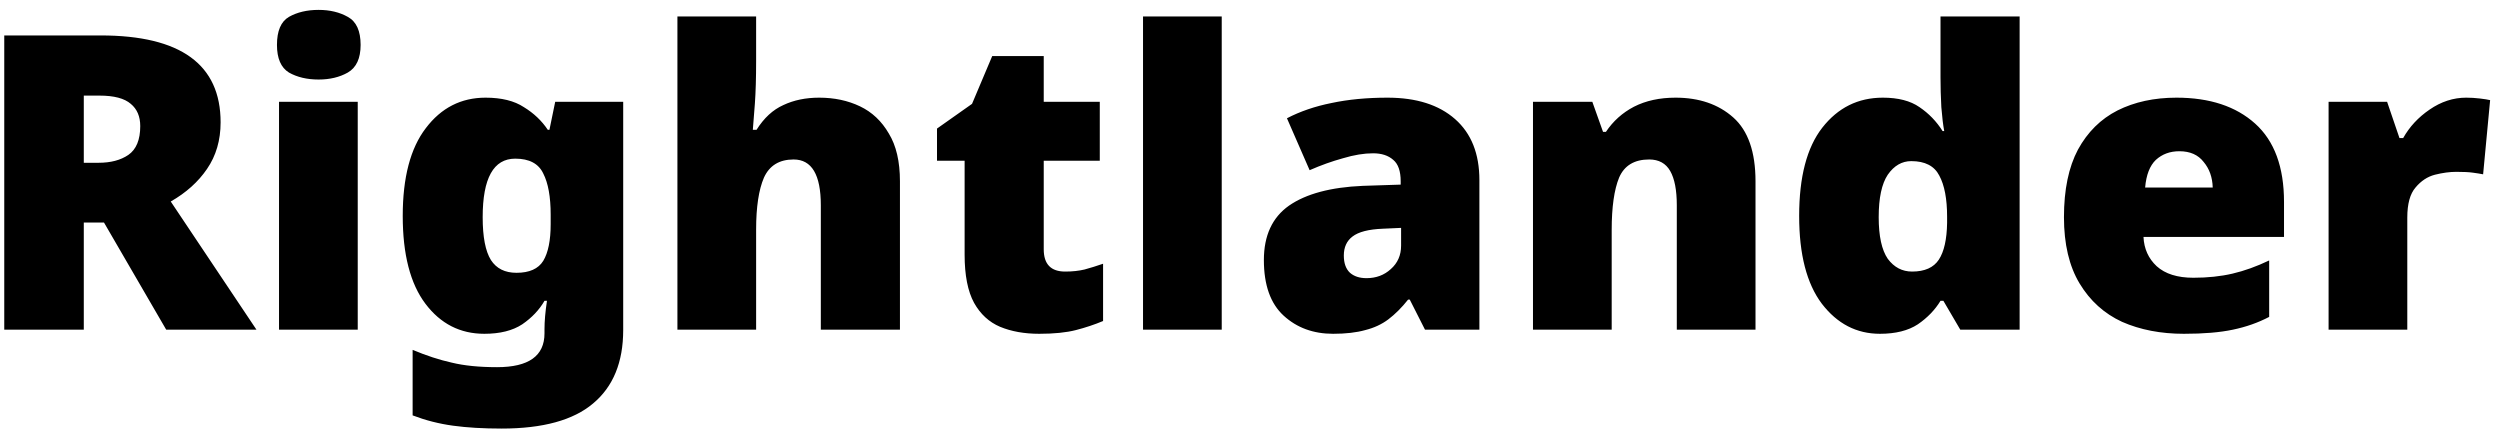 <svg width="182" height="32" viewBox="0 0 182 32" fill="none" xmlns="http://www.w3.org/2000/svg">
<path d="M7.33 2.58C13.15 2.58 16.06 4.69 16.06 8.91C16.06 10.21 15.73 11.34 15.07 12.3C14.43 13.24 13.55 14.03 12.43 14.67L18.67 24H12.1L7.57 16.2H6.1V24H0.31V2.58H7.33ZM7.24 6.96H6.1V11.85H7.18C8.06 11.85 8.78 11.66 9.34 11.28C9.92 10.88 10.21 10.18 10.21 9.18C10.21 8.48 9.98 7.94 9.52 7.56C9.06 7.16 8.3 6.96 7.24 6.96ZM23.193 0.72C24.013 0.72 24.723 0.89 25.323 1.23C25.943 1.57 26.253 2.25 26.253 3.27C26.253 4.25 25.943 4.92 25.323 5.28C24.723 5.62 24.013 5.79 23.193 5.79C22.353 5.79 21.633 5.62 21.033 5.28C20.453 4.92 20.163 4.25 20.163 3.27C20.163 2.25 20.453 1.57 21.033 1.23C21.633 0.89 22.353 0.72 23.193 0.72ZM26.043 7.41V24H20.313V7.41H26.043ZM35.349 7.11C36.509 7.11 37.439 7.34 38.139 7.8C38.859 8.24 39.439 8.79 39.879 9.45H39.999L40.419 7.41H45.369V24.03C45.369 26.37 44.639 28.15 43.179 29.37C41.739 30.59 39.519 31.2 36.519 31.2C35.179 31.2 33.999 31.13 32.979 30.99C31.959 30.85 30.979 30.6 30.039 30.24V25.47C31.039 25.89 31.989 26.2 32.889 26.4C33.789 26.62 34.889 26.73 36.189 26.73C38.489 26.73 39.639 25.91 39.639 24.27V23.97C39.639 23.39 39.699 22.7 39.819 21.9H39.639C39.259 22.56 38.719 23.13 38.019 23.61C37.319 24.07 36.399 24.3 35.259 24.3C33.499 24.3 32.069 23.57 30.969 22.11C29.869 20.65 29.319 18.52 29.319 15.72C29.319 12.92 29.879 10.79 30.999 9.33C32.119 7.85 33.569 7.11 35.349 7.11ZM37.509 11.55C35.929 11.55 35.139 12.97 35.139 15.81C35.139 17.25 35.339 18.29 35.739 18.93C36.139 19.55 36.759 19.86 37.599 19.86C38.539 19.86 39.189 19.57 39.549 18.99C39.909 18.39 40.089 17.5 40.089 16.32V15.63C40.089 14.33 39.909 13.33 39.549 12.63C39.209 11.91 38.529 11.55 37.509 11.55ZM55.046 4.44C55.046 5.66 55.016 6.69 54.956 7.53C54.896 8.37 54.846 9.01 54.806 9.45H55.076C55.616 8.59 56.266 7.99 57.026 7.65C57.786 7.29 58.656 7.11 59.636 7.11C60.736 7.11 61.726 7.32 62.606 7.74C63.486 8.16 64.186 8.82 64.706 9.72C65.246 10.6 65.516 11.76 65.516 13.2V24H59.756V14.94C59.756 12.72 59.096 11.61 57.776 11.61C56.736 11.61 56.016 12.05 55.616 12.93C55.236 13.81 55.046 15.07 55.046 16.71V24H49.316V1.2H55.046V4.44ZM77.544 19.77C78.064 19.77 78.534 19.72 78.954 19.62C79.394 19.5 79.844 19.36 80.304 19.2V23.37C79.684 23.63 79.024 23.85 78.324 24.03C77.624 24.21 76.734 24.3 75.654 24.3C74.574 24.3 73.624 24.13 72.804 23.79C72.004 23.45 71.374 22.87 70.914 22.05C70.454 21.21 70.224 20.04 70.224 18.54V11.7H68.214V9.36L70.764 7.56L72.234 4.08H75.984V7.41H80.064V11.7H75.984V18.15C75.984 19.23 76.504 19.77 77.544 19.77ZM88.942 24H83.212V1.2H88.942V24ZM101.01 7.11C103.11 7.11 104.75 7.63 105.93 8.67C107.11 9.71 107.7 11.19 107.7 13.11V24H103.74L102.63 21.81H102.51C102.05 22.39 101.57 22.87 101.07 23.25C100.59 23.61 100.03 23.87 99.39 24.03C98.75 24.21 97.97 24.3 97.05 24.3C95.61 24.3 94.41 23.86 93.45 22.98C92.49 22.1 92.01 20.75 92.01 18.93C92.01 17.15 92.62 15.83 93.84 14.97C95.08 14.11 96.87 13.63 99.21 13.53L101.97 13.44V13.2C101.97 12.46 101.79 11.94 101.43 11.64C101.07 11.32 100.58 11.16 99.96 11.16C99.3 11.16 98.57 11.28 97.77 11.52C96.97 11.74 96.16 12.03 95.34 12.39L93.69 8.61C94.65 8.11 95.73 7.74 96.93 7.5C98.15 7.24 99.51 7.11 101.01 7.11ZM100.68 16.65C99.64 16.69 98.9 16.88 98.46 17.22C98.04 17.54 97.83 18 97.83 18.6C97.83 19.16 97.98 19.58 98.28 19.86C98.58 20.12 98.98 20.25 99.48 20.25C100.18 20.25 100.77 20.03 101.25 19.59C101.75 19.15 102 18.58 102 17.88V16.59L100.68 16.65ZM121.981 7.11C123.701 7.11 125.101 7.59 126.181 8.55C127.261 9.51 127.801 11.06 127.801 13.2V24H122.071V14.94C122.071 13.84 121.911 13.01 121.591 12.45C121.271 11.89 120.761 11.61 120.061 11.61C118.981 11.61 118.251 12.05 117.871 12.93C117.511 13.81 117.331 15.08 117.331 16.74V24H111.601V7.41H115.921L116.701 9.6H116.911C117.431 8.82 118.111 8.21 118.951 7.77C119.811 7.33 120.821 7.11 121.981 7.11ZM136.859 24.3C135.159 24.3 133.749 23.57 132.629 22.11C131.529 20.65 130.979 18.52 130.979 15.72C130.979 12.88 131.539 10.74 132.659 9.3C133.799 7.84 135.269 7.11 137.069 7.11C138.189 7.11 139.079 7.34 139.739 7.8C140.419 8.26 140.979 8.84 141.419 9.54H141.539C141.459 9.12 141.389 8.54 141.329 7.8C141.289 7.06 141.269 6.34 141.269 5.64V1.2H147.029V24H142.709L141.479 21.9H141.269C140.869 22.56 140.319 23.13 139.619 23.61C138.919 24.07 137.999 24.3 136.859 24.3ZM139.199 19.77C140.119 19.77 140.769 19.48 141.149 18.9C141.529 18.32 141.729 17.43 141.749 16.23V15.78C141.749 14.48 141.559 13.48 141.179 12.78C140.819 12.08 140.139 11.73 139.139 11.73C138.459 11.73 137.889 12.06 137.429 12.72C136.989 13.38 136.769 14.41 136.769 15.81C136.769 17.19 136.989 18.2 137.429 18.84C137.889 19.46 138.479 19.77 139.199 19.77ZM158.446 7.11C160.866 7.11 162.776 7.74 164.176 9C165.576 10.26 166.276 12.16 166.276 14.7V17.25H156.046C156.086 18.11 156.406 18.82 157.006 19.38C157.626 19.94 158.516 20.22 159.676 20.22C160.716 20.22 161.666 20.12 162.526 19.92C163.386 19.72 164.276 19.4 165.196 18.96V23.07C164.396 23.49 163.516 23.8 162.556 24C161.616 24.2 160.426 24.3 158.986 24.3C157.306 24.3 155.806 24.01 154.486 23.43C153.186 22.83 152.156 21.9 151.396 20.64C150.636 19.38 150.256 17.77 150.256 15.81C150.256 13.81 150.596 12.17 151.276 10.89C151.976 9.61 152.936 8.66 154.156 8.04C155.396 7.42 156.826 7.11 158.446 7.11ZM158.656 11.01C157.976 11.01 157.406 11.22 156.946 11.64C156.506 12.06 156.246 12.73 156.166 13.65H161.086C161.066 12.91 160.846 12.29 160.426 11.79C160.026 11.27 159.436 11.01 158.656 11.01ZM179.541 7.11C179.861 7.11 180.191 7.13 180.531 7.17C180.871 7.21 181.121 7.25 181.281 7.29L180.771 12.69C180.571 12.65 180.321 12.61 180.021 12.57C179.741 12.53 179.341 12.51 178.821 12.51C178.341 12.51 177.821 12.58 177.261 12.72C176.721 12.86 176.251 13.17 175.851 13.65C175.451 14.11 175.251 14.84 175.251 15.84V24H169.521V7.41H173.781L174.681 10.05H174.951C175.411 9.23 176.051 8.54 176.871 7.98C177.711 7.4 178.601 7.11 179.541 7.11Z" fill="black"/>
</svg>
